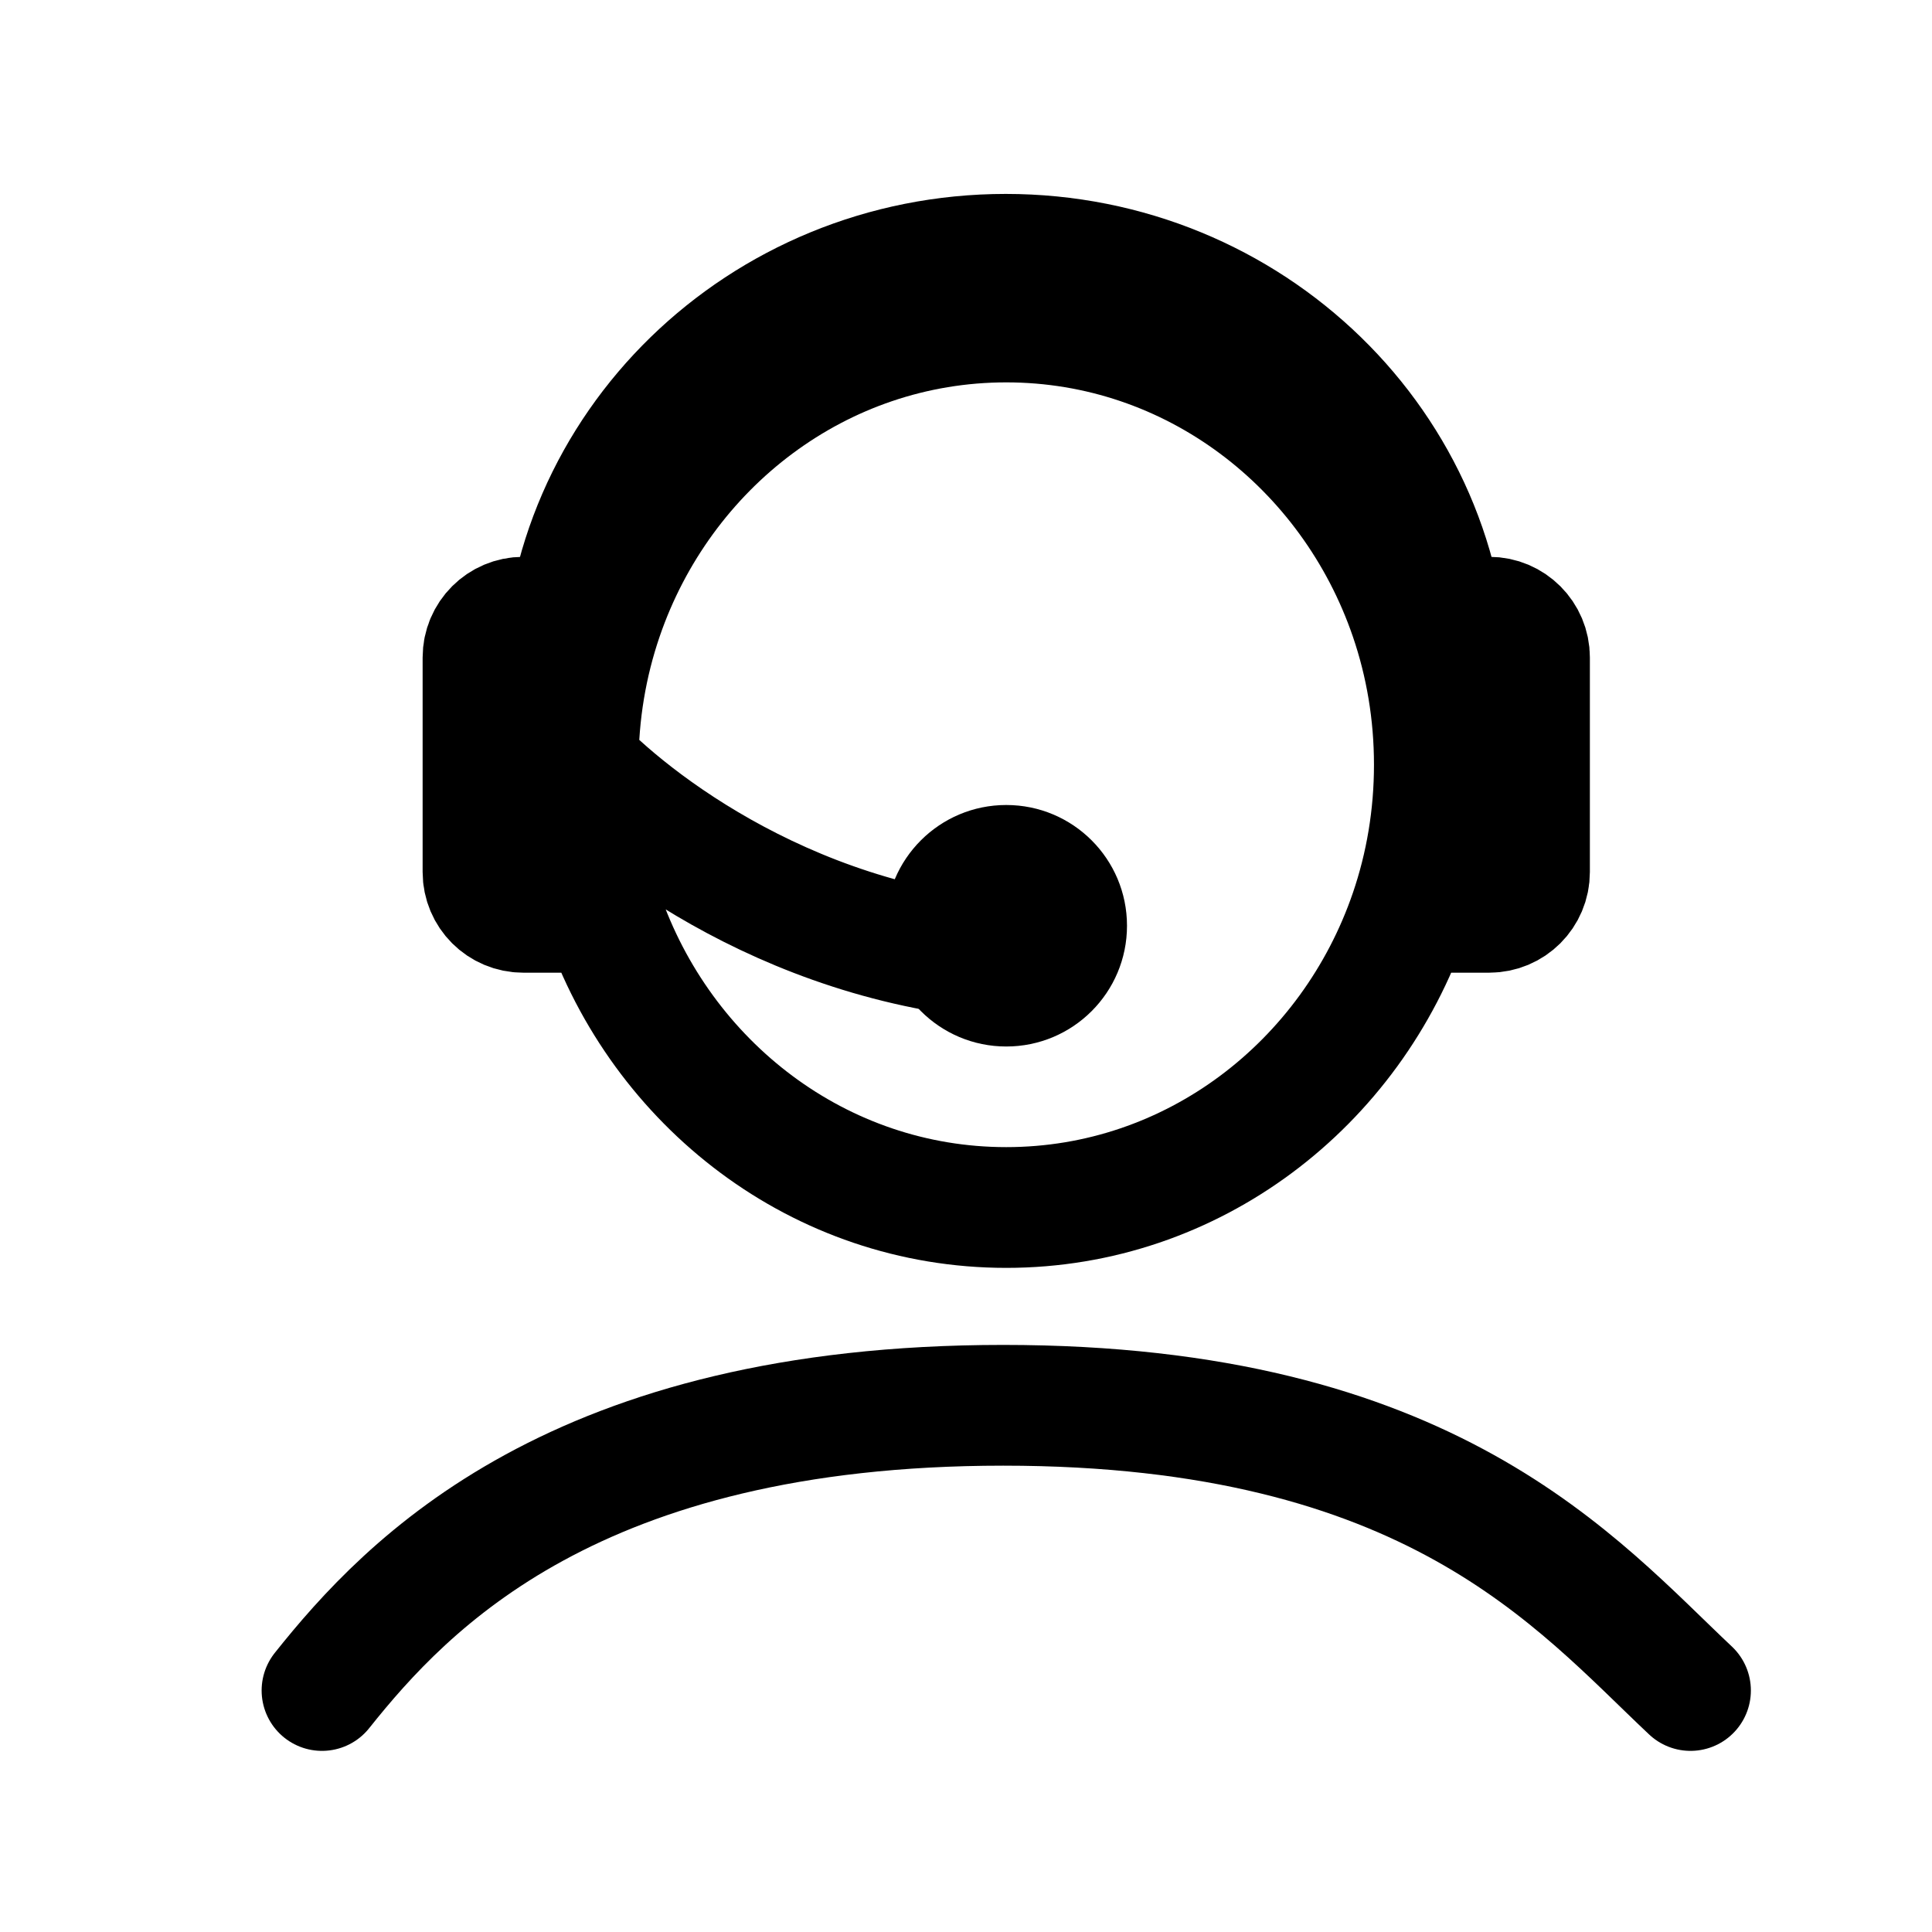 <svg width="24" height="24" viewBox="0 0 24 24" fill="none" xmlns="http://www.w3.org/2000/svg">
<path d="M4 21C5.062 19.667 7.149 17.457 12.462 17.457C17.774 17.457 19.583 19.667 21 21" stroke="black" stroke-width="1.5" stroke-linecap="round"/>
<path d="M7.182 9.5C7.97 10.315 10.136 11.944 13.091 11.944M7.182 9.5C7.182 8.857 7.288 8.24 7.484 7.667M7.182 9.5C7.182 10.143 7.288 10.76 7.484 11.333M7.484 7.667C8.215 5.53 10.184 4 12.5 4C14.816 4 16.785 5.53 17.516 7.667M7.484 7.667H6.5C6.224 7.667 6 7.891 6 8.167V10.833C6 11.11 6.224 11.333 6.5 11.333H7.484M7.484 11.333C8.215 13.47 10.184 15 12.5 15C14.816 15 16.785 13.47 17.516 11.333M17.516 7.667C17.712 8.24 17.818 8.857 17.818 9.5C17.818 10.143 17.712 10.76 17.516 11.333M17.516 7.667H18.5C18.776 7.667 19 7.891 19 8.167V10.833C19 11.11 18.776 11.333 18.5 11.333H17.516" stroke="black" stroke-width="1.5" stroke-linecap="round"/>
<path d="M14 11.5C14 12.328 13.329 13 12.5 13C11.672 13 11 12.328 11 11.5C11 10.671 11.672 10 12.5 10C13.329 10 14 10.671 14 11.5Z" fill="black"/>
<path d="M17.994 8.512C17.994 5.555 15.532 3.159 12.494 3.159C9.456 3.159 6.994 5.555 6.994 8.512" stroke="black" stroke-width="1.5" stroke-linecap="round"/>
</svg>
